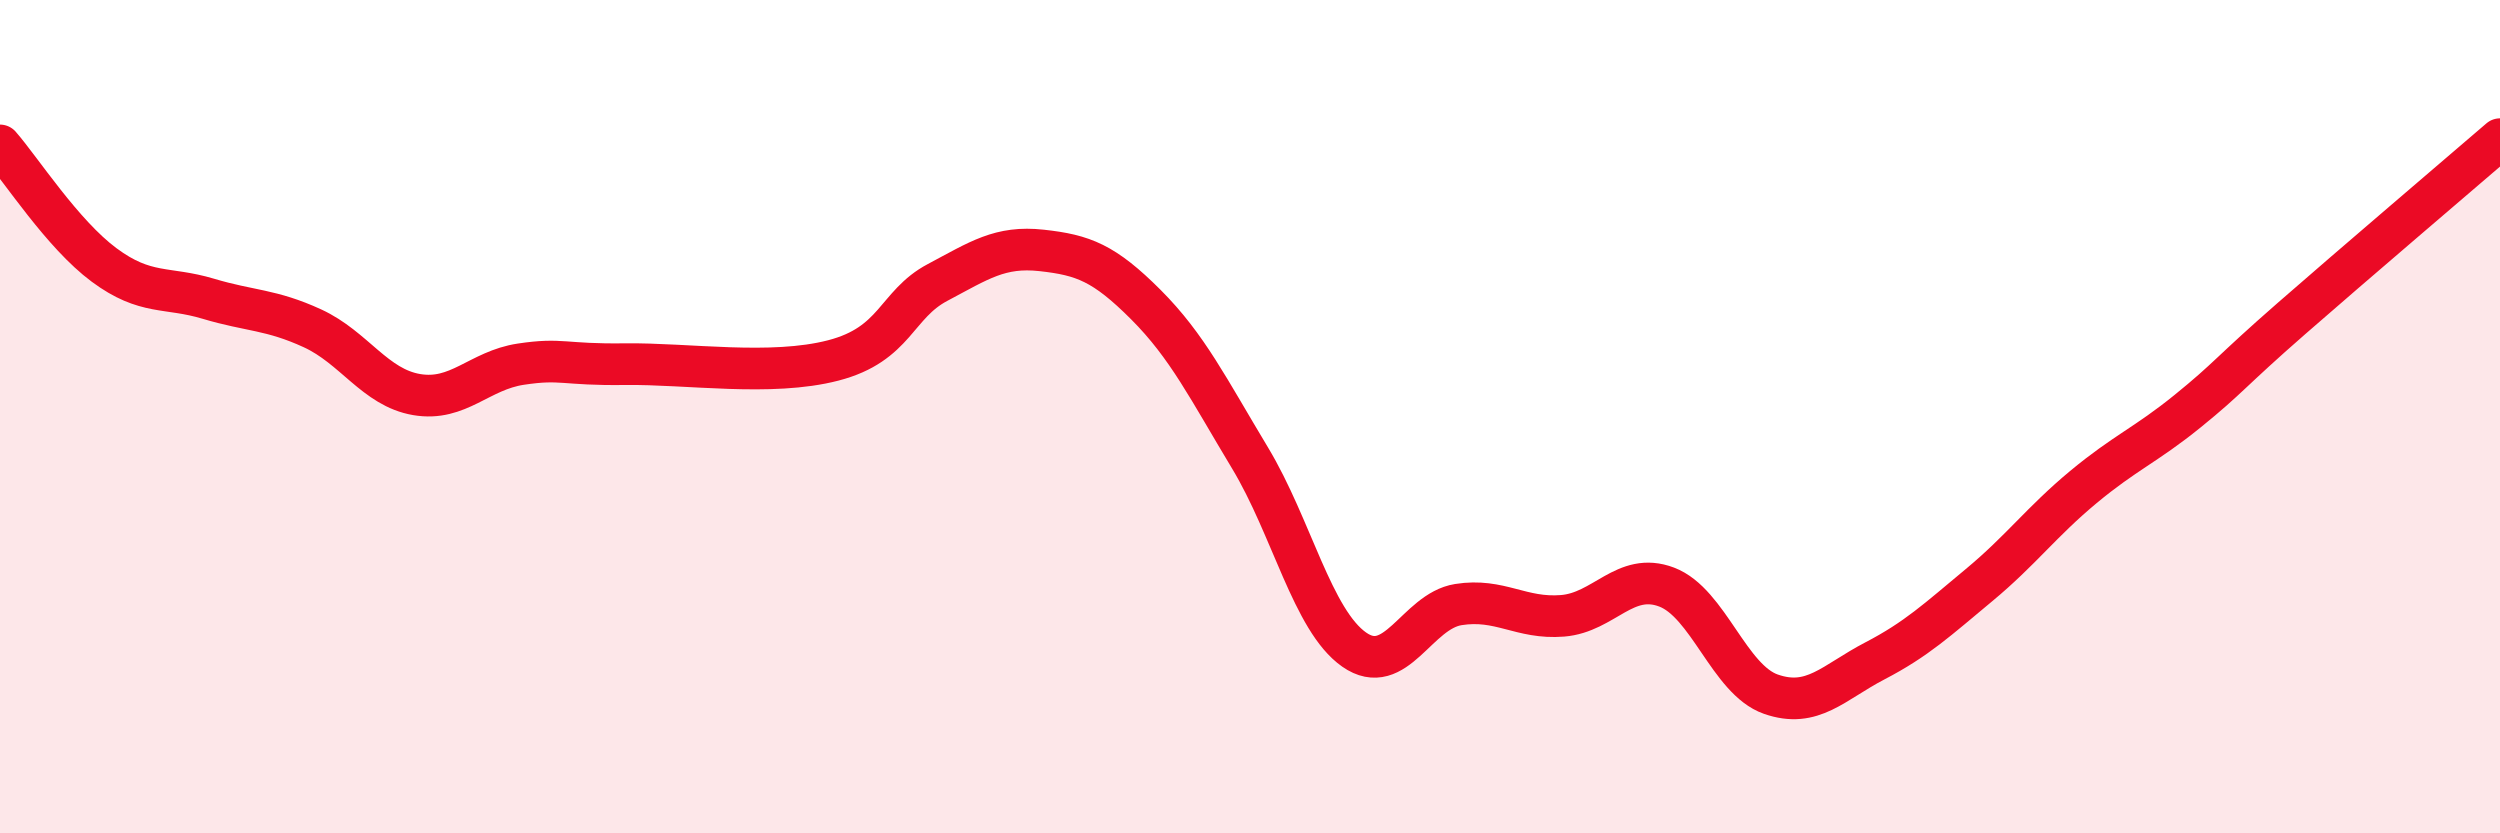 
    <svg width="60" height="20" viewBox="0 0 60 20" xmlns="http://www.w3.org/2000/svg">
      <path
        d="M 0,3.49 C 0.5,4.06 1.5,5.62 2.5,6.36 C 3.5,7.1 4,6.87 5,7.17 C 6,7.47 6.5,7.42 7.5,7.88 C 8.5,8.34 9,9.3 10,9.47 C 11,9.64 11.5,8.89 12.5,8.74 C 13.5,8.59 13.5,8.76 15,8.74 C 16.5,8.72 18.5,9.04 20,8.65 C 21.5,8.26 21.5,7.31 22.5,6.78 C 23.5,6.25 24,5.9 25,6.01 C 26,6.12 26.5,6.31 27.5,7.31 C 28.5,8.31 29,9.33 30,10.99 C 31,12.65 31.5,14.89 32.5,15.59 C 33.5,16.29 34,14.67 35,14.51 C 36,14.35 36.5,14.86 37.5,14.78 C 38.5,14.7 39,13.71 40,14.09 C 41,14.47 41.5,16.31 42.5,16.66 C 43.5,17.01 44,16.38 45,15.86 C 46,15.34 46.5,14.87 47.5,14.04 C 48.5,13.21 49,12.52 50,11.69 C 51,10.86 51.5,10.68 52.5,9.87 C 53.5,9.06 53.5,8.95 55,7.64 C 56.5,6.33 59,4.2 60,3.34L60 20L0 20Z"
        fill="#EB0A25"
        opacity="0.1"
        stroke-linecap="round"
        stroke-linejoin="round"
      />
      <path
        d="M 0,3.49 C 0.5,4.06 1.5,5.62 2.5,6.36 C 3.5,7.1 4,6.87 5,7.17 C 6,7.47 6.5,7.42 7.5,7.88 C 8.5,8.34 9,9.3 10,9.47 C 11,9.64 11.5,8.89 12.5,8.74 C 13.5,8.59 13.5,8.76 15,8.74 C 16.5,8.72 18.5,9.04 20,8.65 C 21.5,8.26 21.5,7.31 22.5,6.78 C 23.5,6.25 24,5.9 25,6.01 C 26,6.12 26.5,6.31 27.5,7.31 C 28.5,8.31 29,9.33 30,10.99 C 31,12.65 31.5,14.89 32.5,15.59 C 33.5,16.29 34,14.67 35,14.51 C 36,14.35 36.5,14.86 37.5,14.78 C 38.5,14.7 39,13.71 40,14.09 C 41,14.47 41.5,16.31 42.5,16.66 C 43.5,17.01 44,16.38 45,15.86 C 46,15.34 46.5,14.87 47.5,14.04 C 48.5,13.21 49,12.52 50,11.69 C 51,10.86 51.5,10.68 52.5,9.87 C 53.5,9.06 53.5,8.95 55,7.64 C 56.5,6.33 59,4.2 60,3.34"
        stroke="#EB0A25"
        stroke-width="1"
        fill="none"
        stroke-linecap="round"
        stroke-linejoin="round"
      />
    </svg>
  